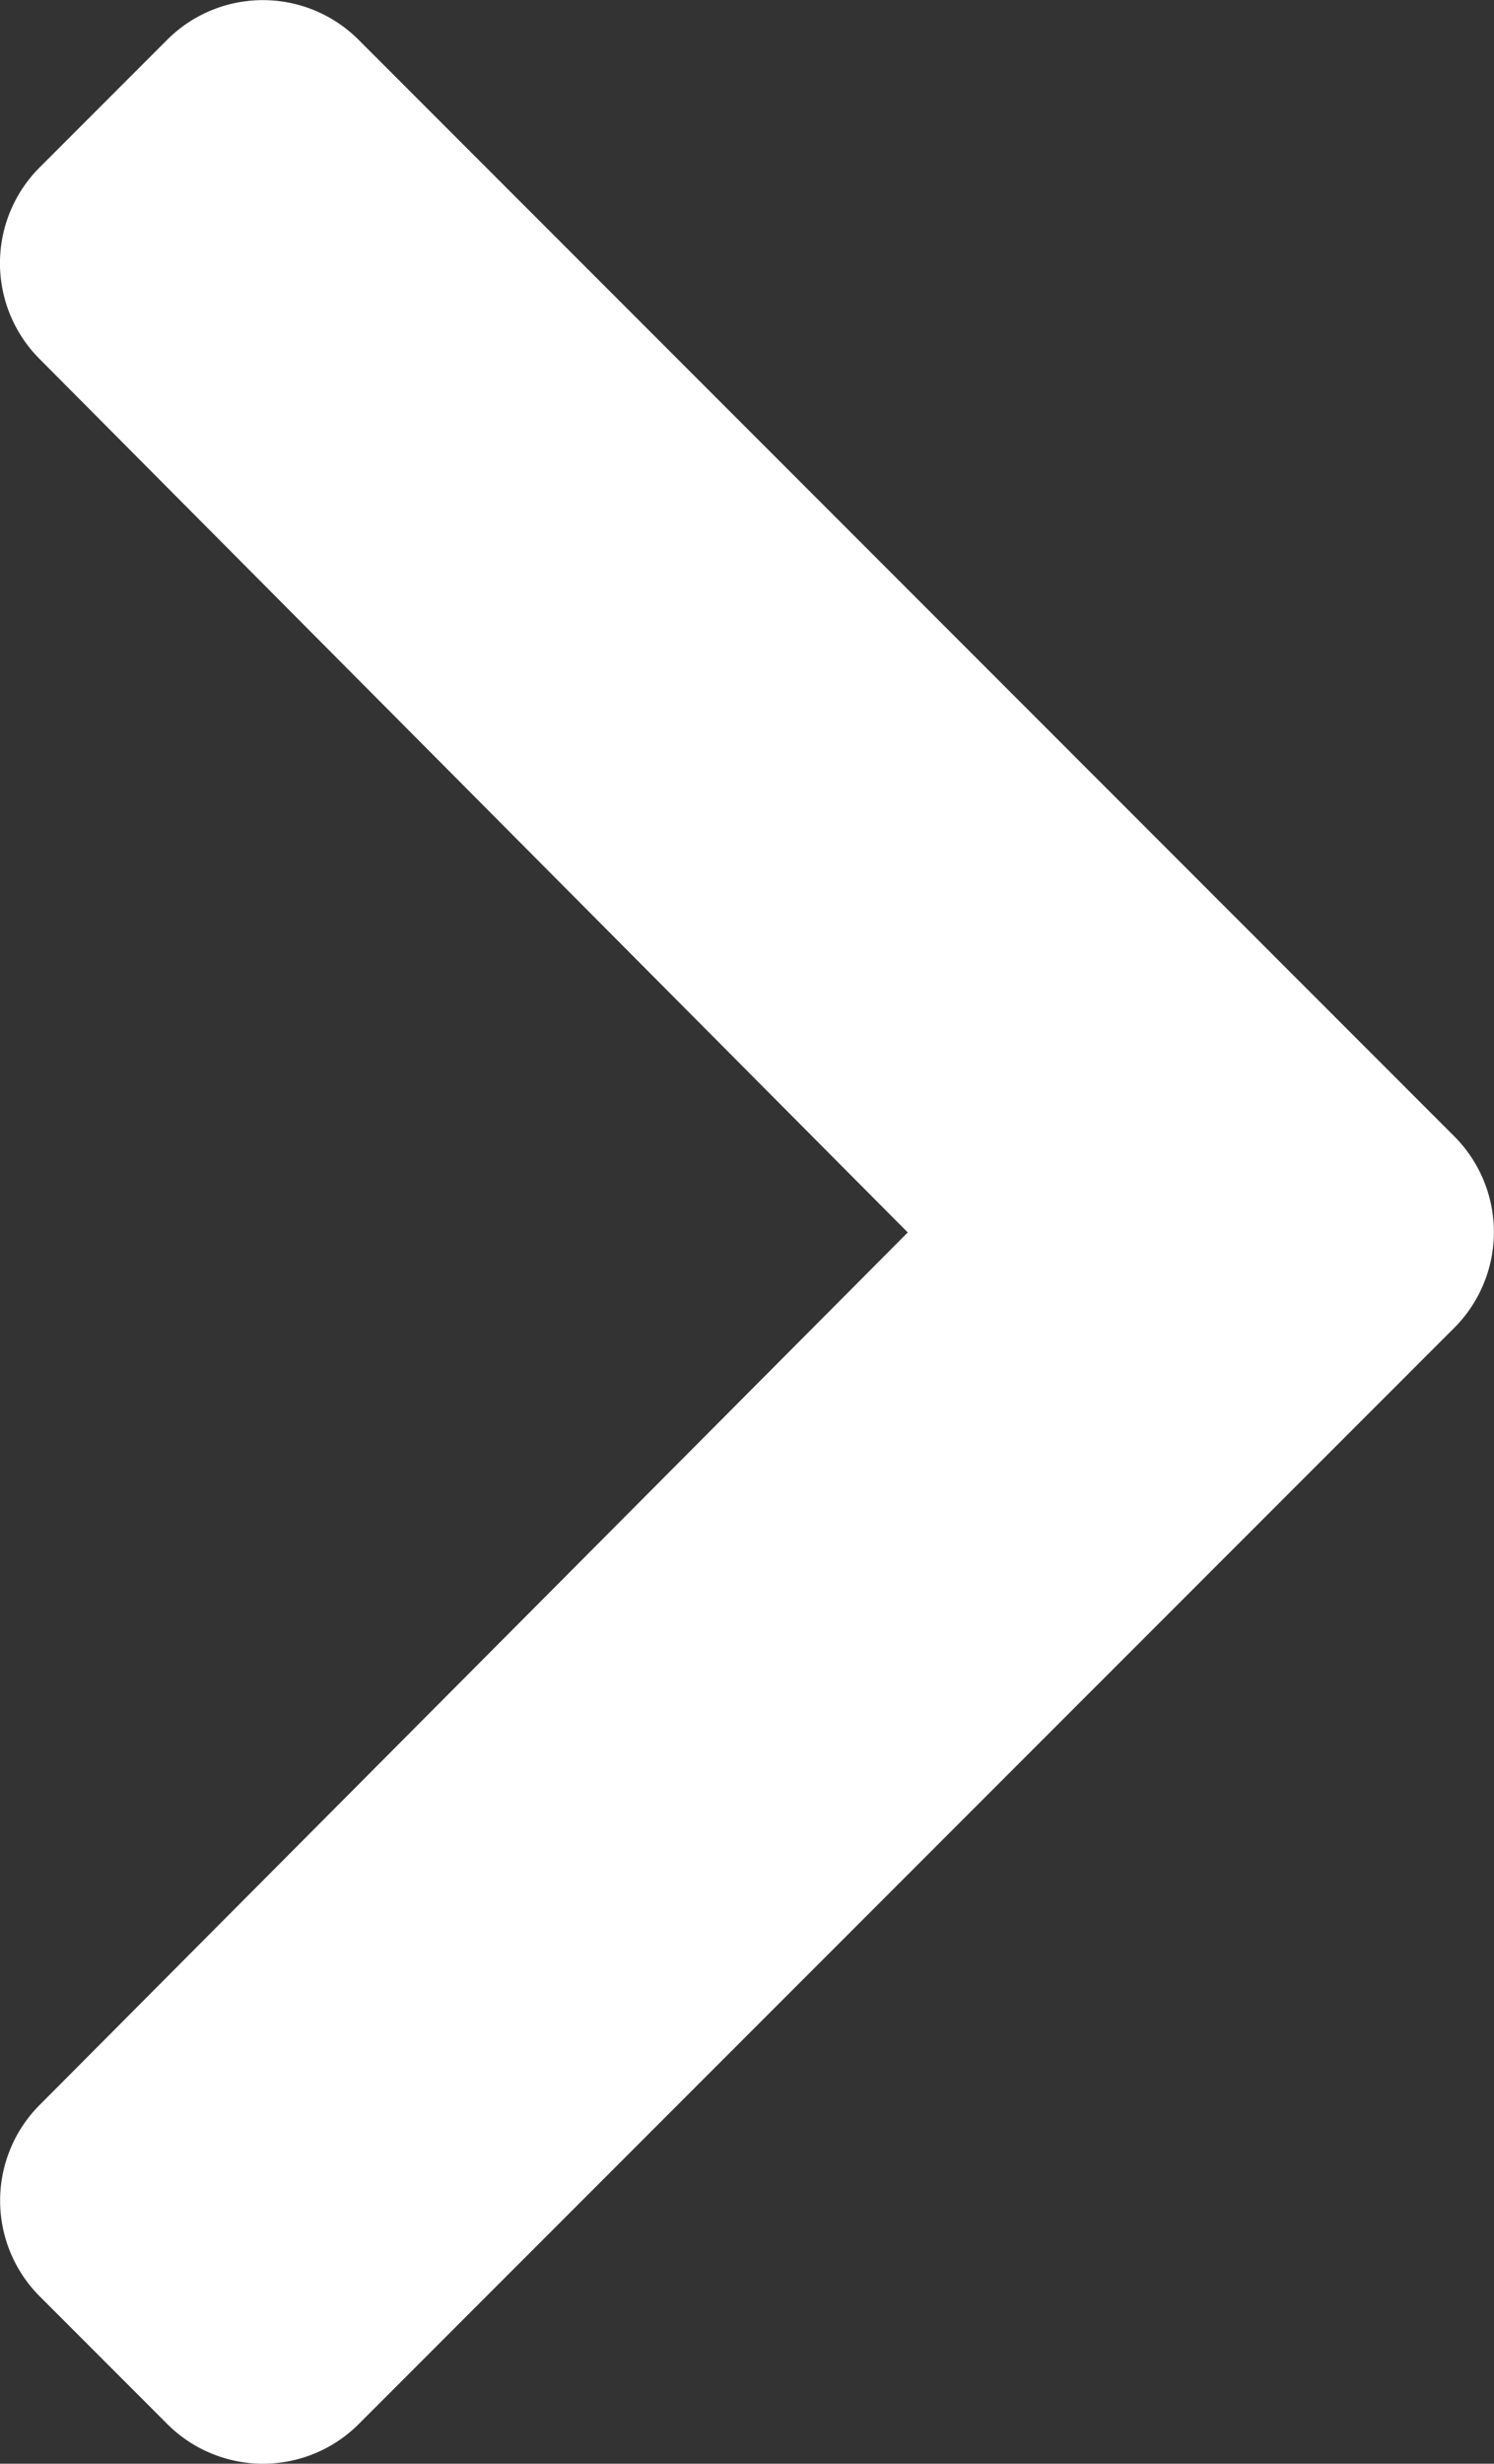 <svg xmlns="http://www.w3.org/2000/svg" width="10" height="16.478" viewBox="0 0 10 16.478">
  <rect x="0" y="0" width="10" height="16.478" fill="#333333" stroke="none"/>
  <path id="terminal" d="M9.734,46.537,2.4,53.87a.906.906,0,0,1-1.281,0l-.855-.855a.906.906,0,0,1,0-1.279L6.075,45.9.263,40.057a.906.906,0,0,1,0-1.279l.855-.855a.906.906,0,0,1,1.281,0l7.333,7.333A.906.906,0,0,1,9.734,46.537Z" transform="translate(0.001 -37.657)" fill="#fff"/>
</svg>
